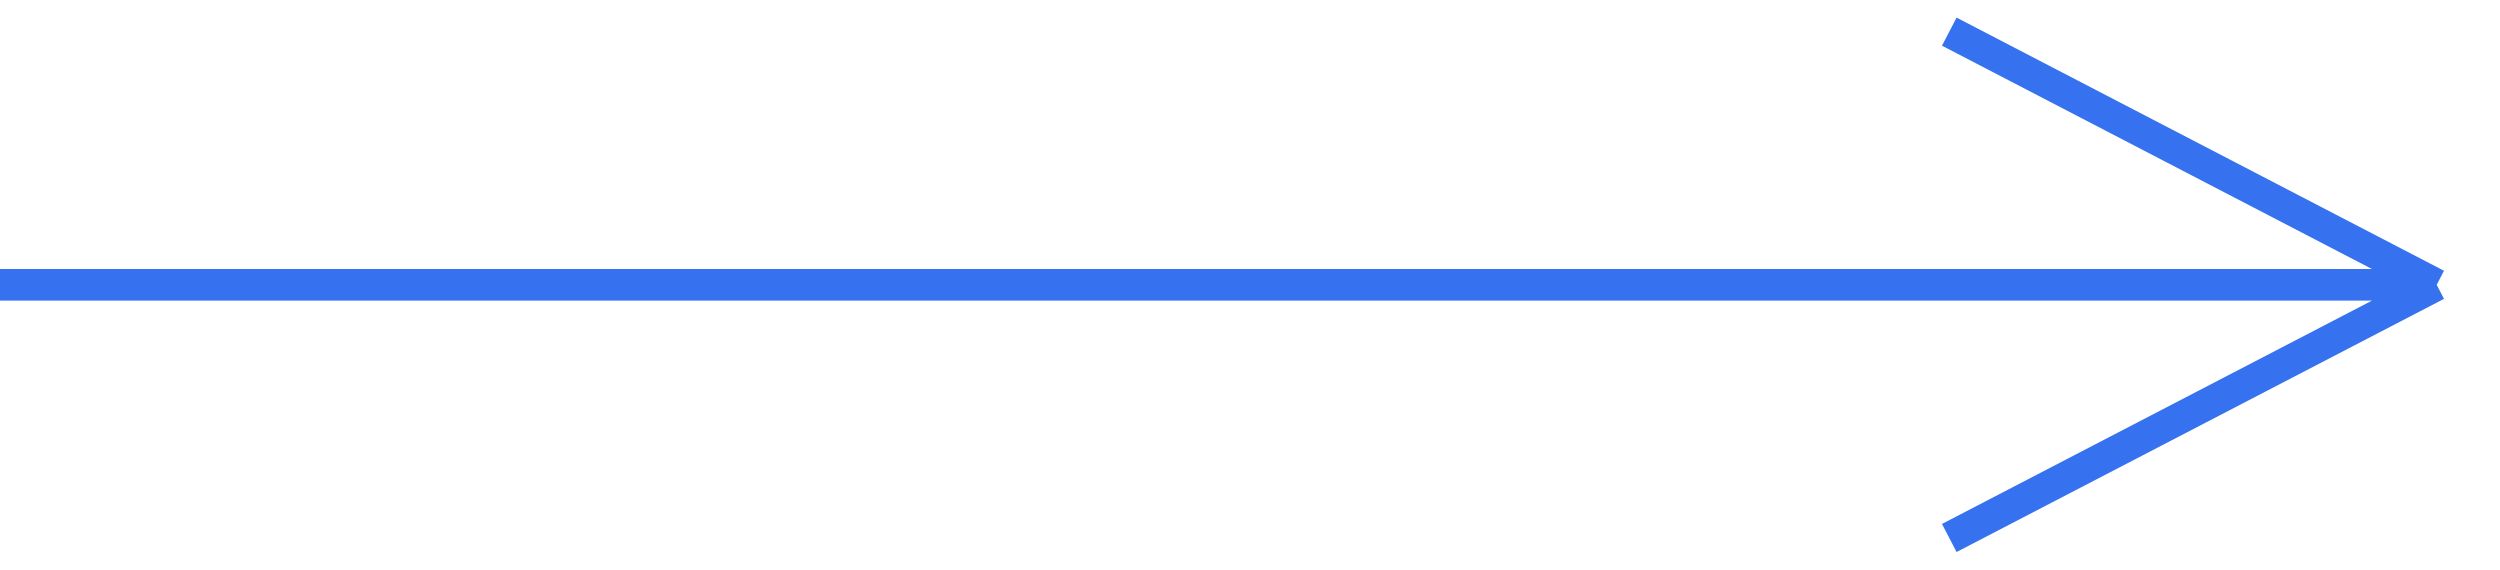 <?xml version="1.0" encoding="UTF-8"?> <svg xmlns="http://www.w3.org/2000/svg" width="79" height="18" viewBox="0 0 79 18" fill="none"> <path d="M0 9H77M77 9L61.597 1M77 9L61.597 17" stroke="#3672F0"></path> </svg> 